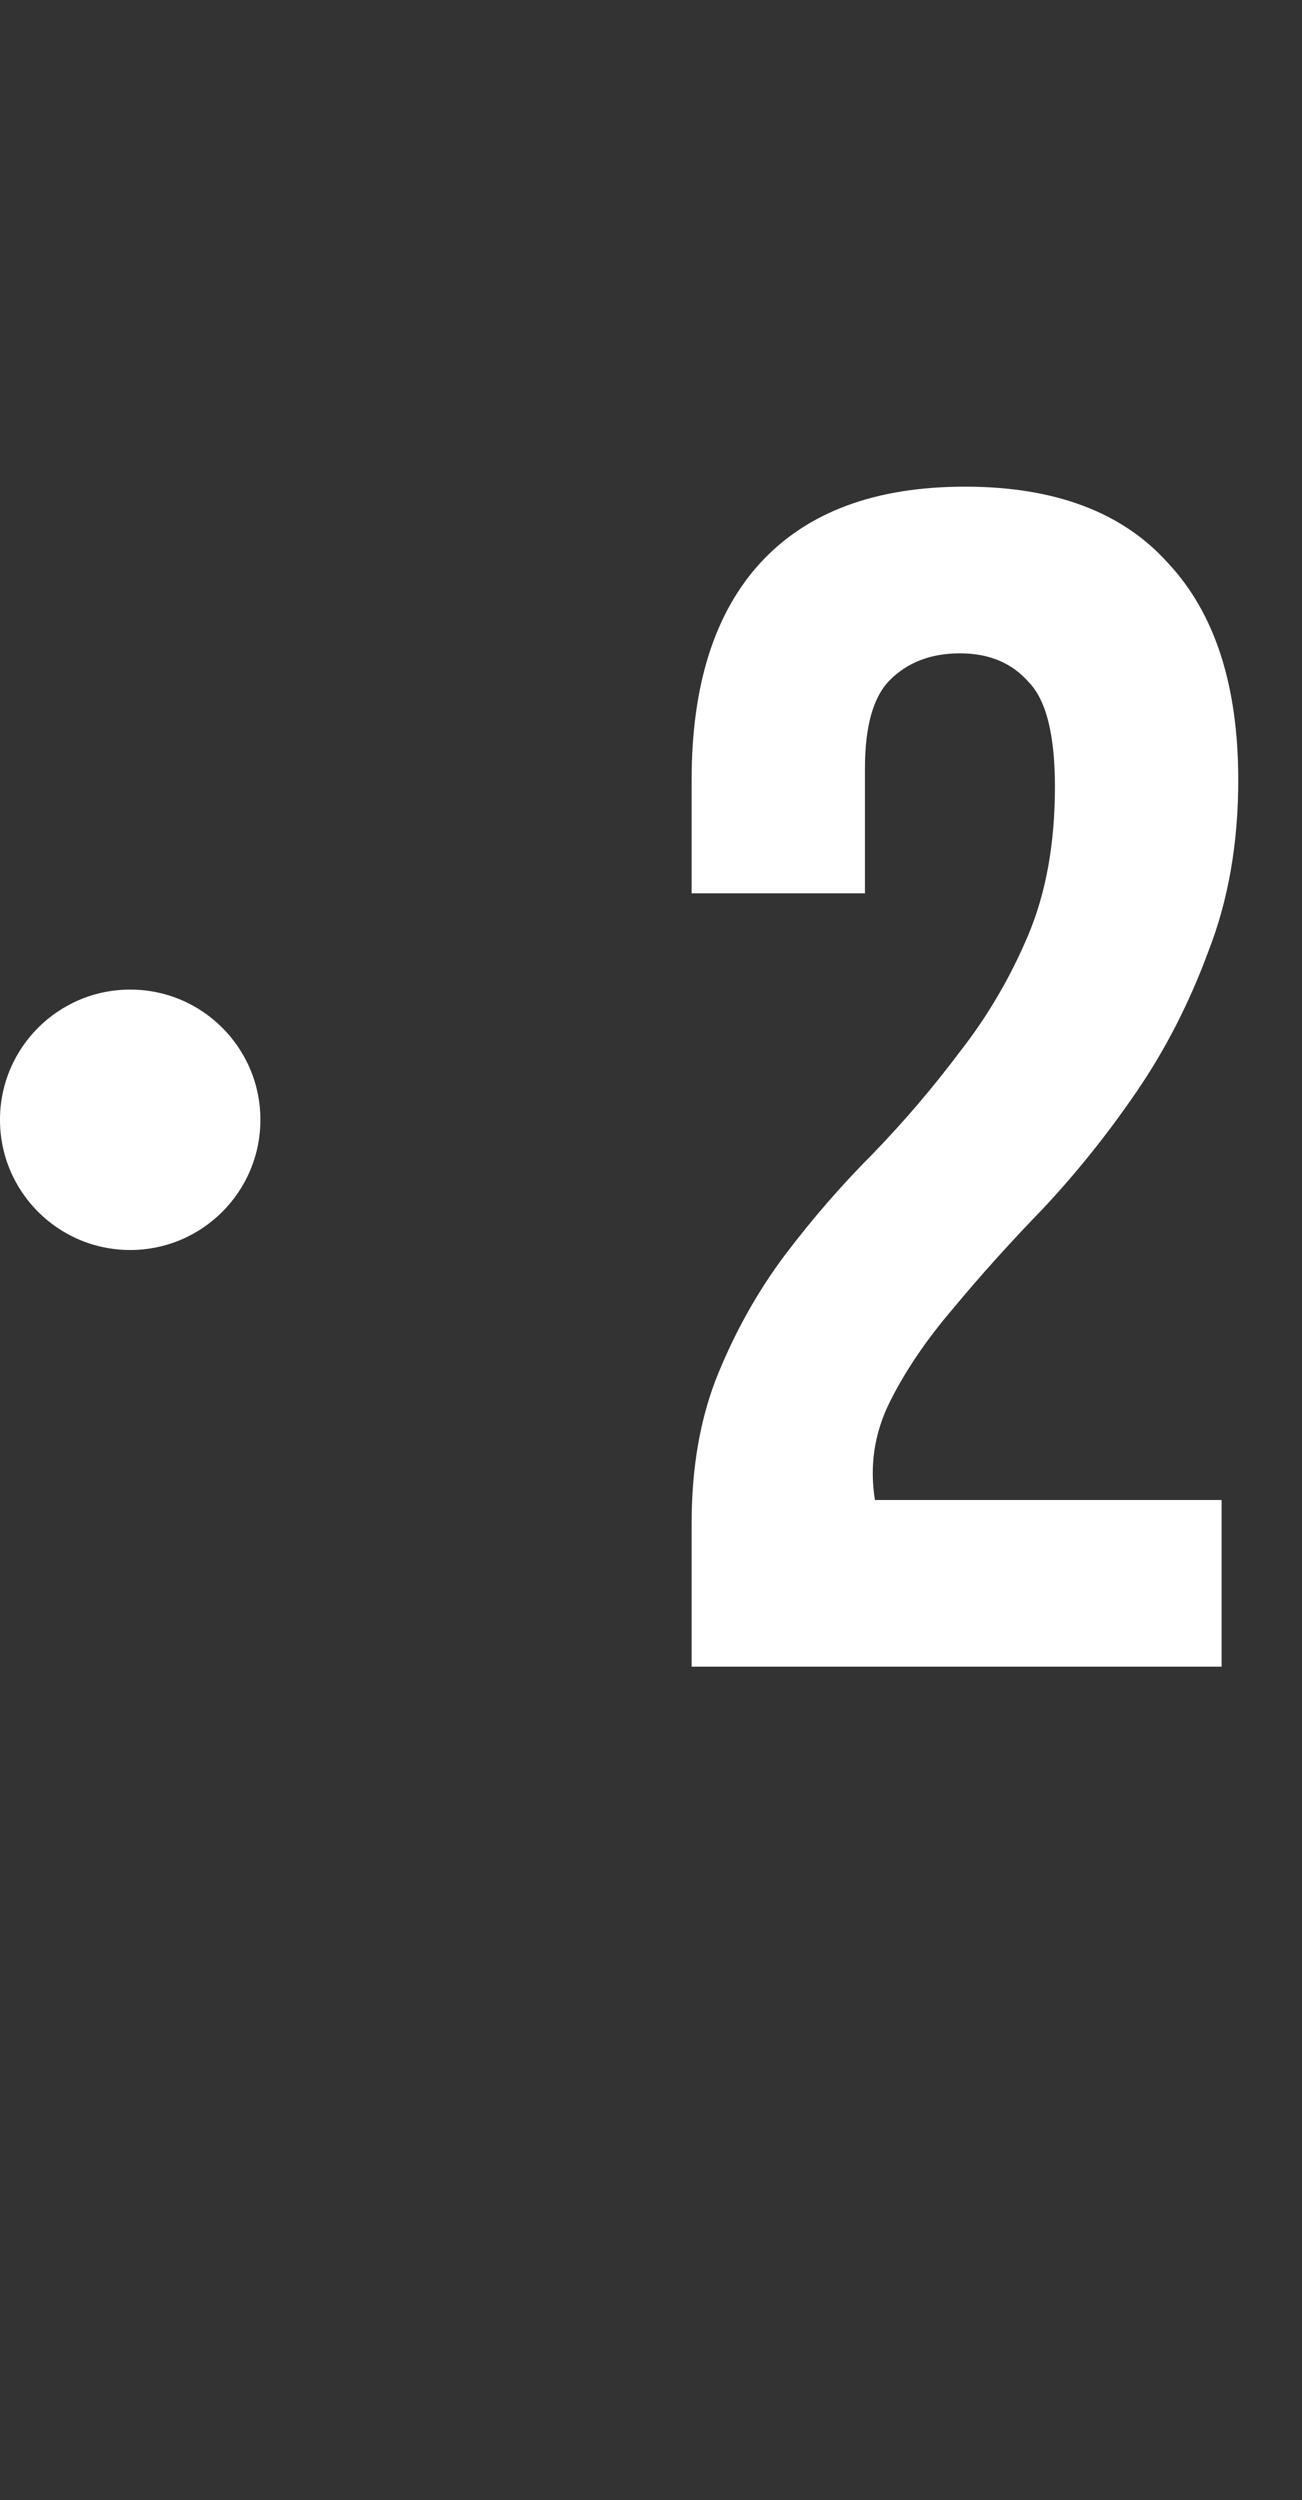 <?xml version="1.0" encoding="UTF-8"?> <svg xmlns="http://www.w3.org/2000/svg" width="50" height="96" viewBox="0 0 50 96" fill="none"><rect x="0" y="0" width="50" height="96" fill="#333333" stroke="none"/> <path d="M40.512 30.208C40.512 28.203 40.171 26.859 39.488 26.176C38.848 25.451 37.973 25.088 36.864 25.088C35.755 25.088 34.859 25.429 34.176 26.112C33.536 26.752 33.216 27.883 33.216 29.504V34.304H26.56V29.952C26.56 26.325 27.435 23.552 29.184 21.632C30.976 19.669 33.6 18.688 37.056 18.688C40.512 18.688 43.115 19.669 44.864 21.632C46.656 23.552 47.552 26.325 47.552 29.952C47.552 32.384 47.168 34.581 46.4 36.544C45.675 38.507 44.757 40.299 43.648 41.92C42.539 43.541 41.344 45.035 40.064 46.4C38.784 47.723 37.632 49.003 36.608 50.24C35.584 51.435 34.773 52.629 34.176 53.824C33.579 55.019 33.387 56.277 33.6 57.6H46.912V64H26.56V58.496C26.56 56.32 26.901 54.4 27.584 52.736C28.267 51.072 29.12 49.557 30.144 48.192C31.211 46.784 32.341 45.483 33.536 44.288C34.731 43.051 35.84 41.749 36.864 40.384C37.931 39.019 38.805 37.525 39.488 35.904C40.171 34.283 40.512 32.384 40.512 30.208Z" fill="white"></path> <circle cx="5" cy="43" r="5" fill="white"></circle> </svg> 